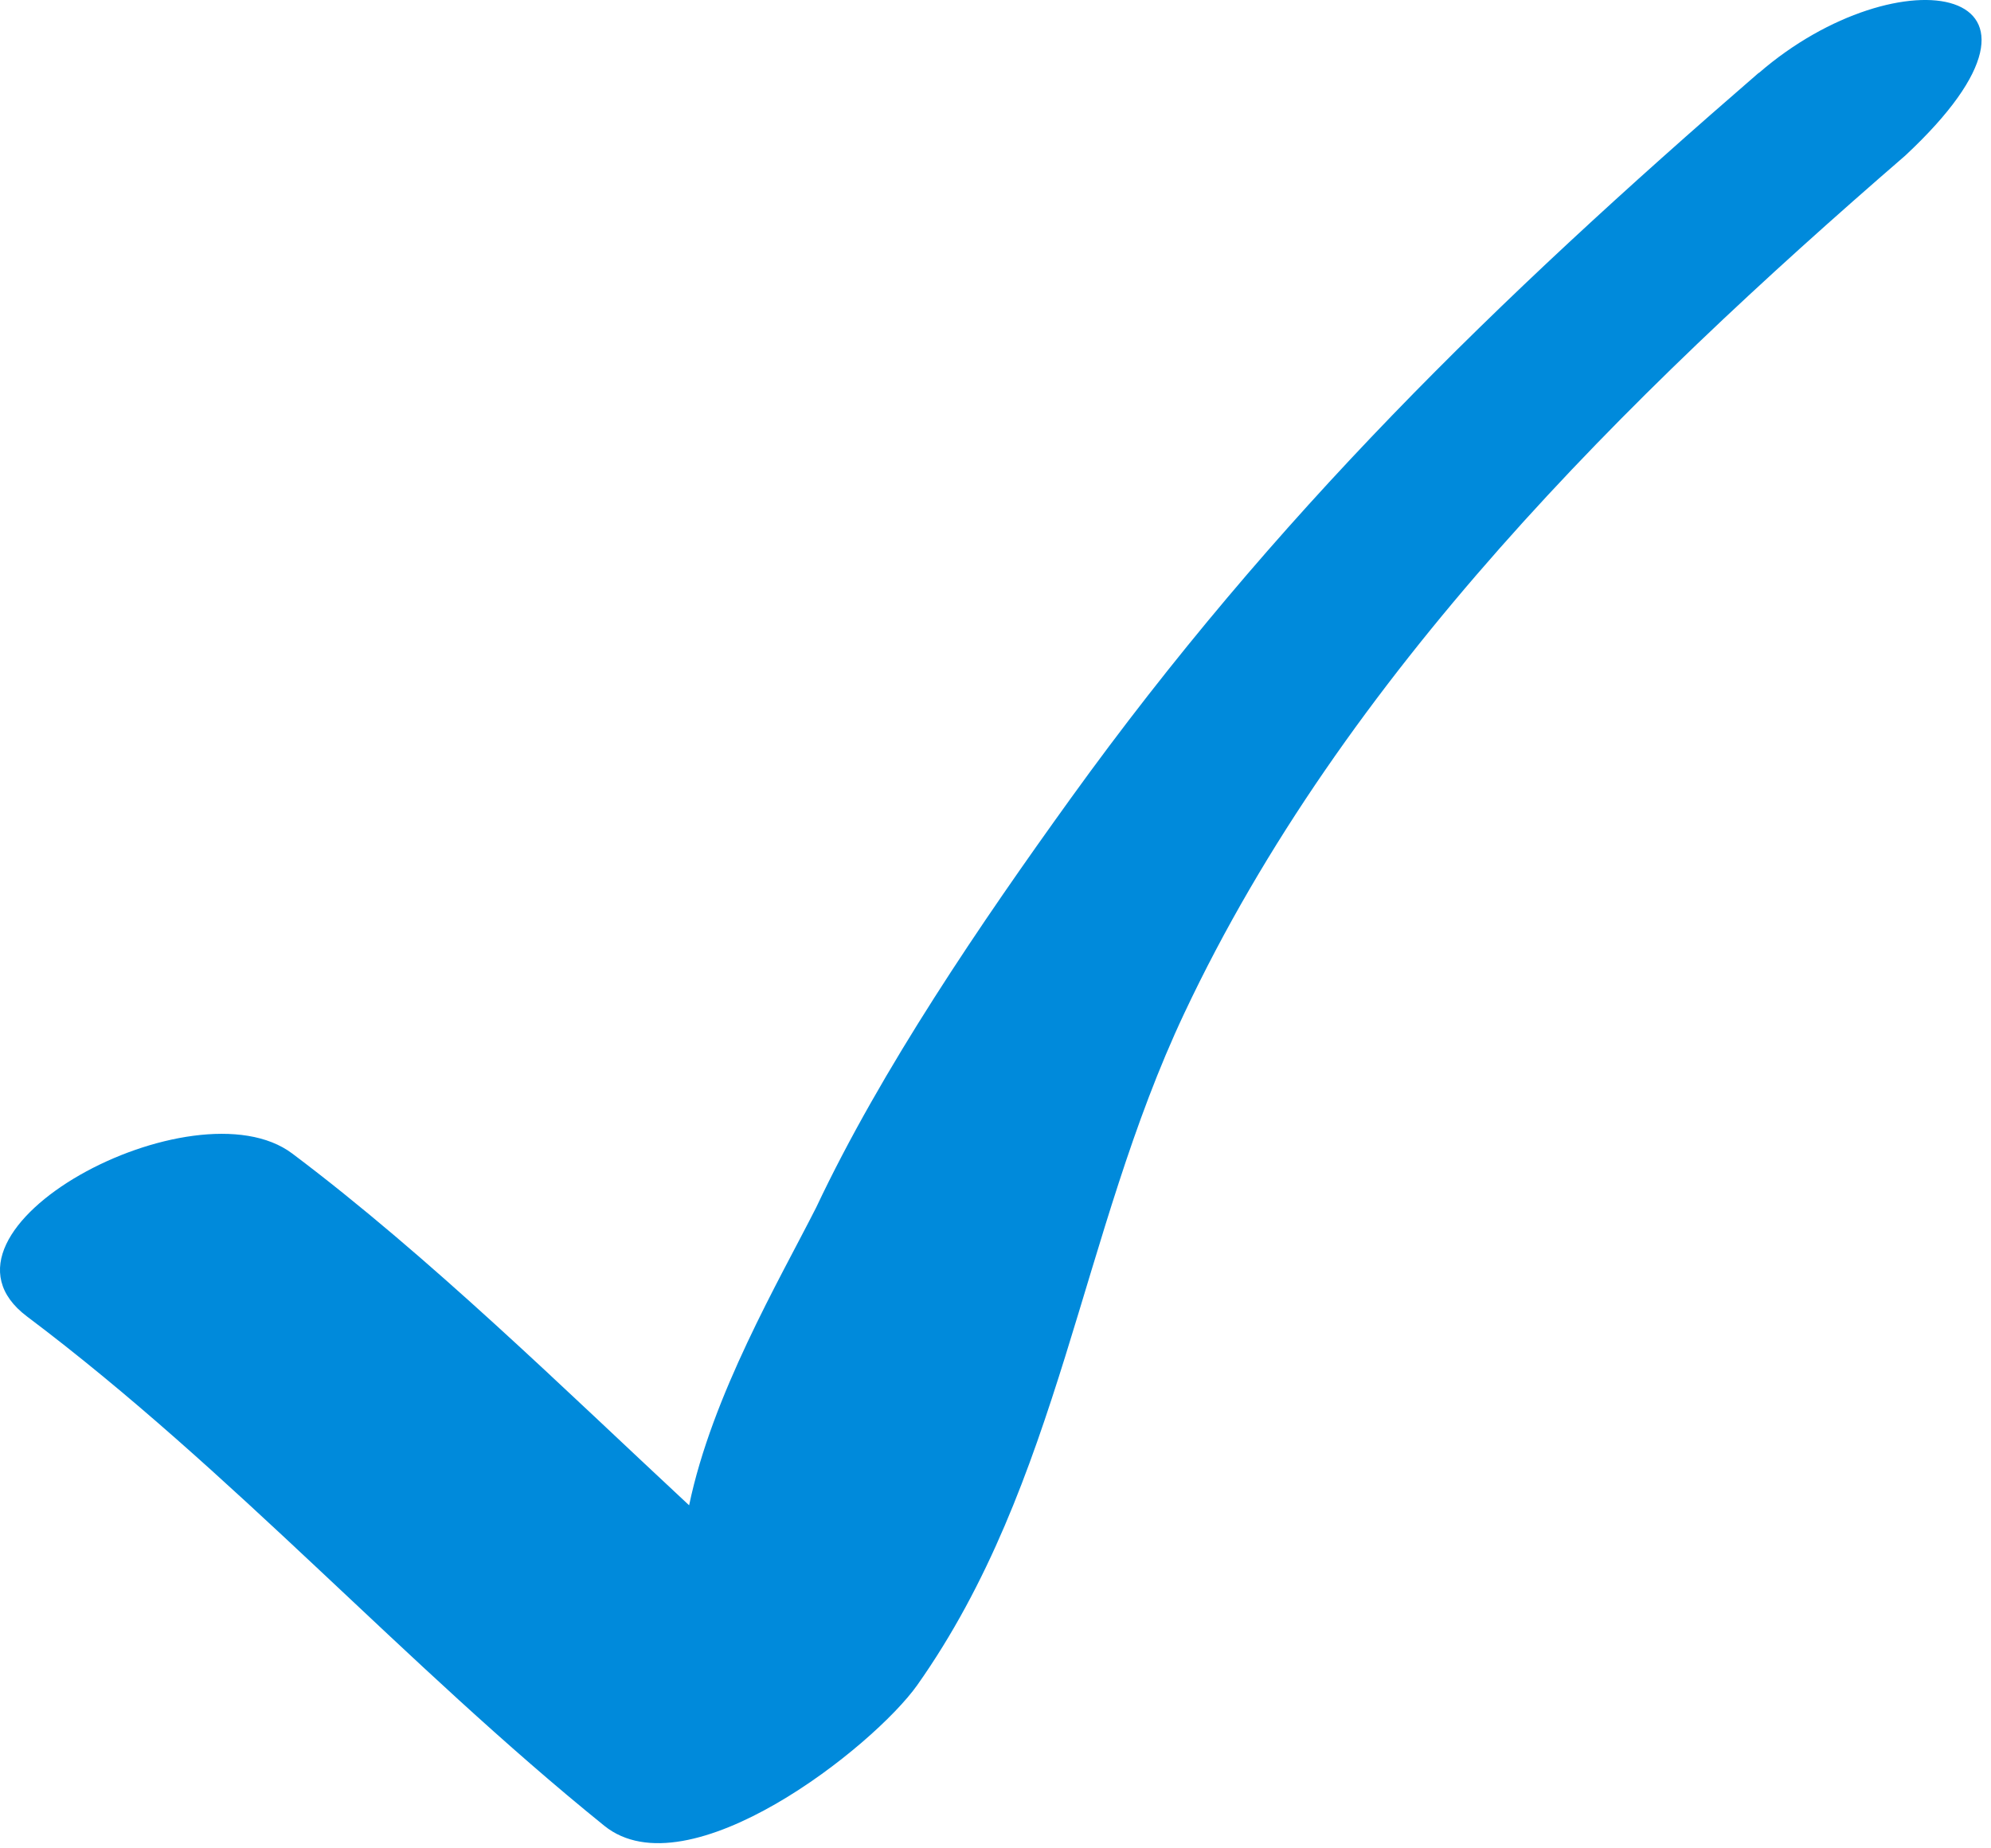 <?xml version="1.0" encoding="UTF-8"?> <svg xmlns="http://www.w3.org/2000/svg" width="42" height="39" viewBox="0 0 42 39" fill="none"><g clip-path="url(#clip0_320_19)"><path d="M37.099 1.538C31.562 6.33 26.878 10.891 22.589 16.843C20.698 19.468 18.594 22.558 17.219 25.474C16.435 27.021 15.02 29.438 14.537 31.762C11.899 29.308 9.066 26.522 6.166 24.34C4.1 22.785 -1.853 25.955 0.57 27.778C4.913 31.044 8.524 35.112 12.748 38.524C14.514 39.949 18.43 36.854 19.35 35.555C22.37 31.276 22.782 26.046 24.983 21.379C28.344 14.241 34.304 8.377 40.189 3.285C44.088 -0.351 40.061 -1.022 37.105 1.538" fill="#008ADB"></path></g><defs><clipPath id="clip0_320_19"><rect width="42" height="39" fill="white"></rect></clipPath></defs></svg> 